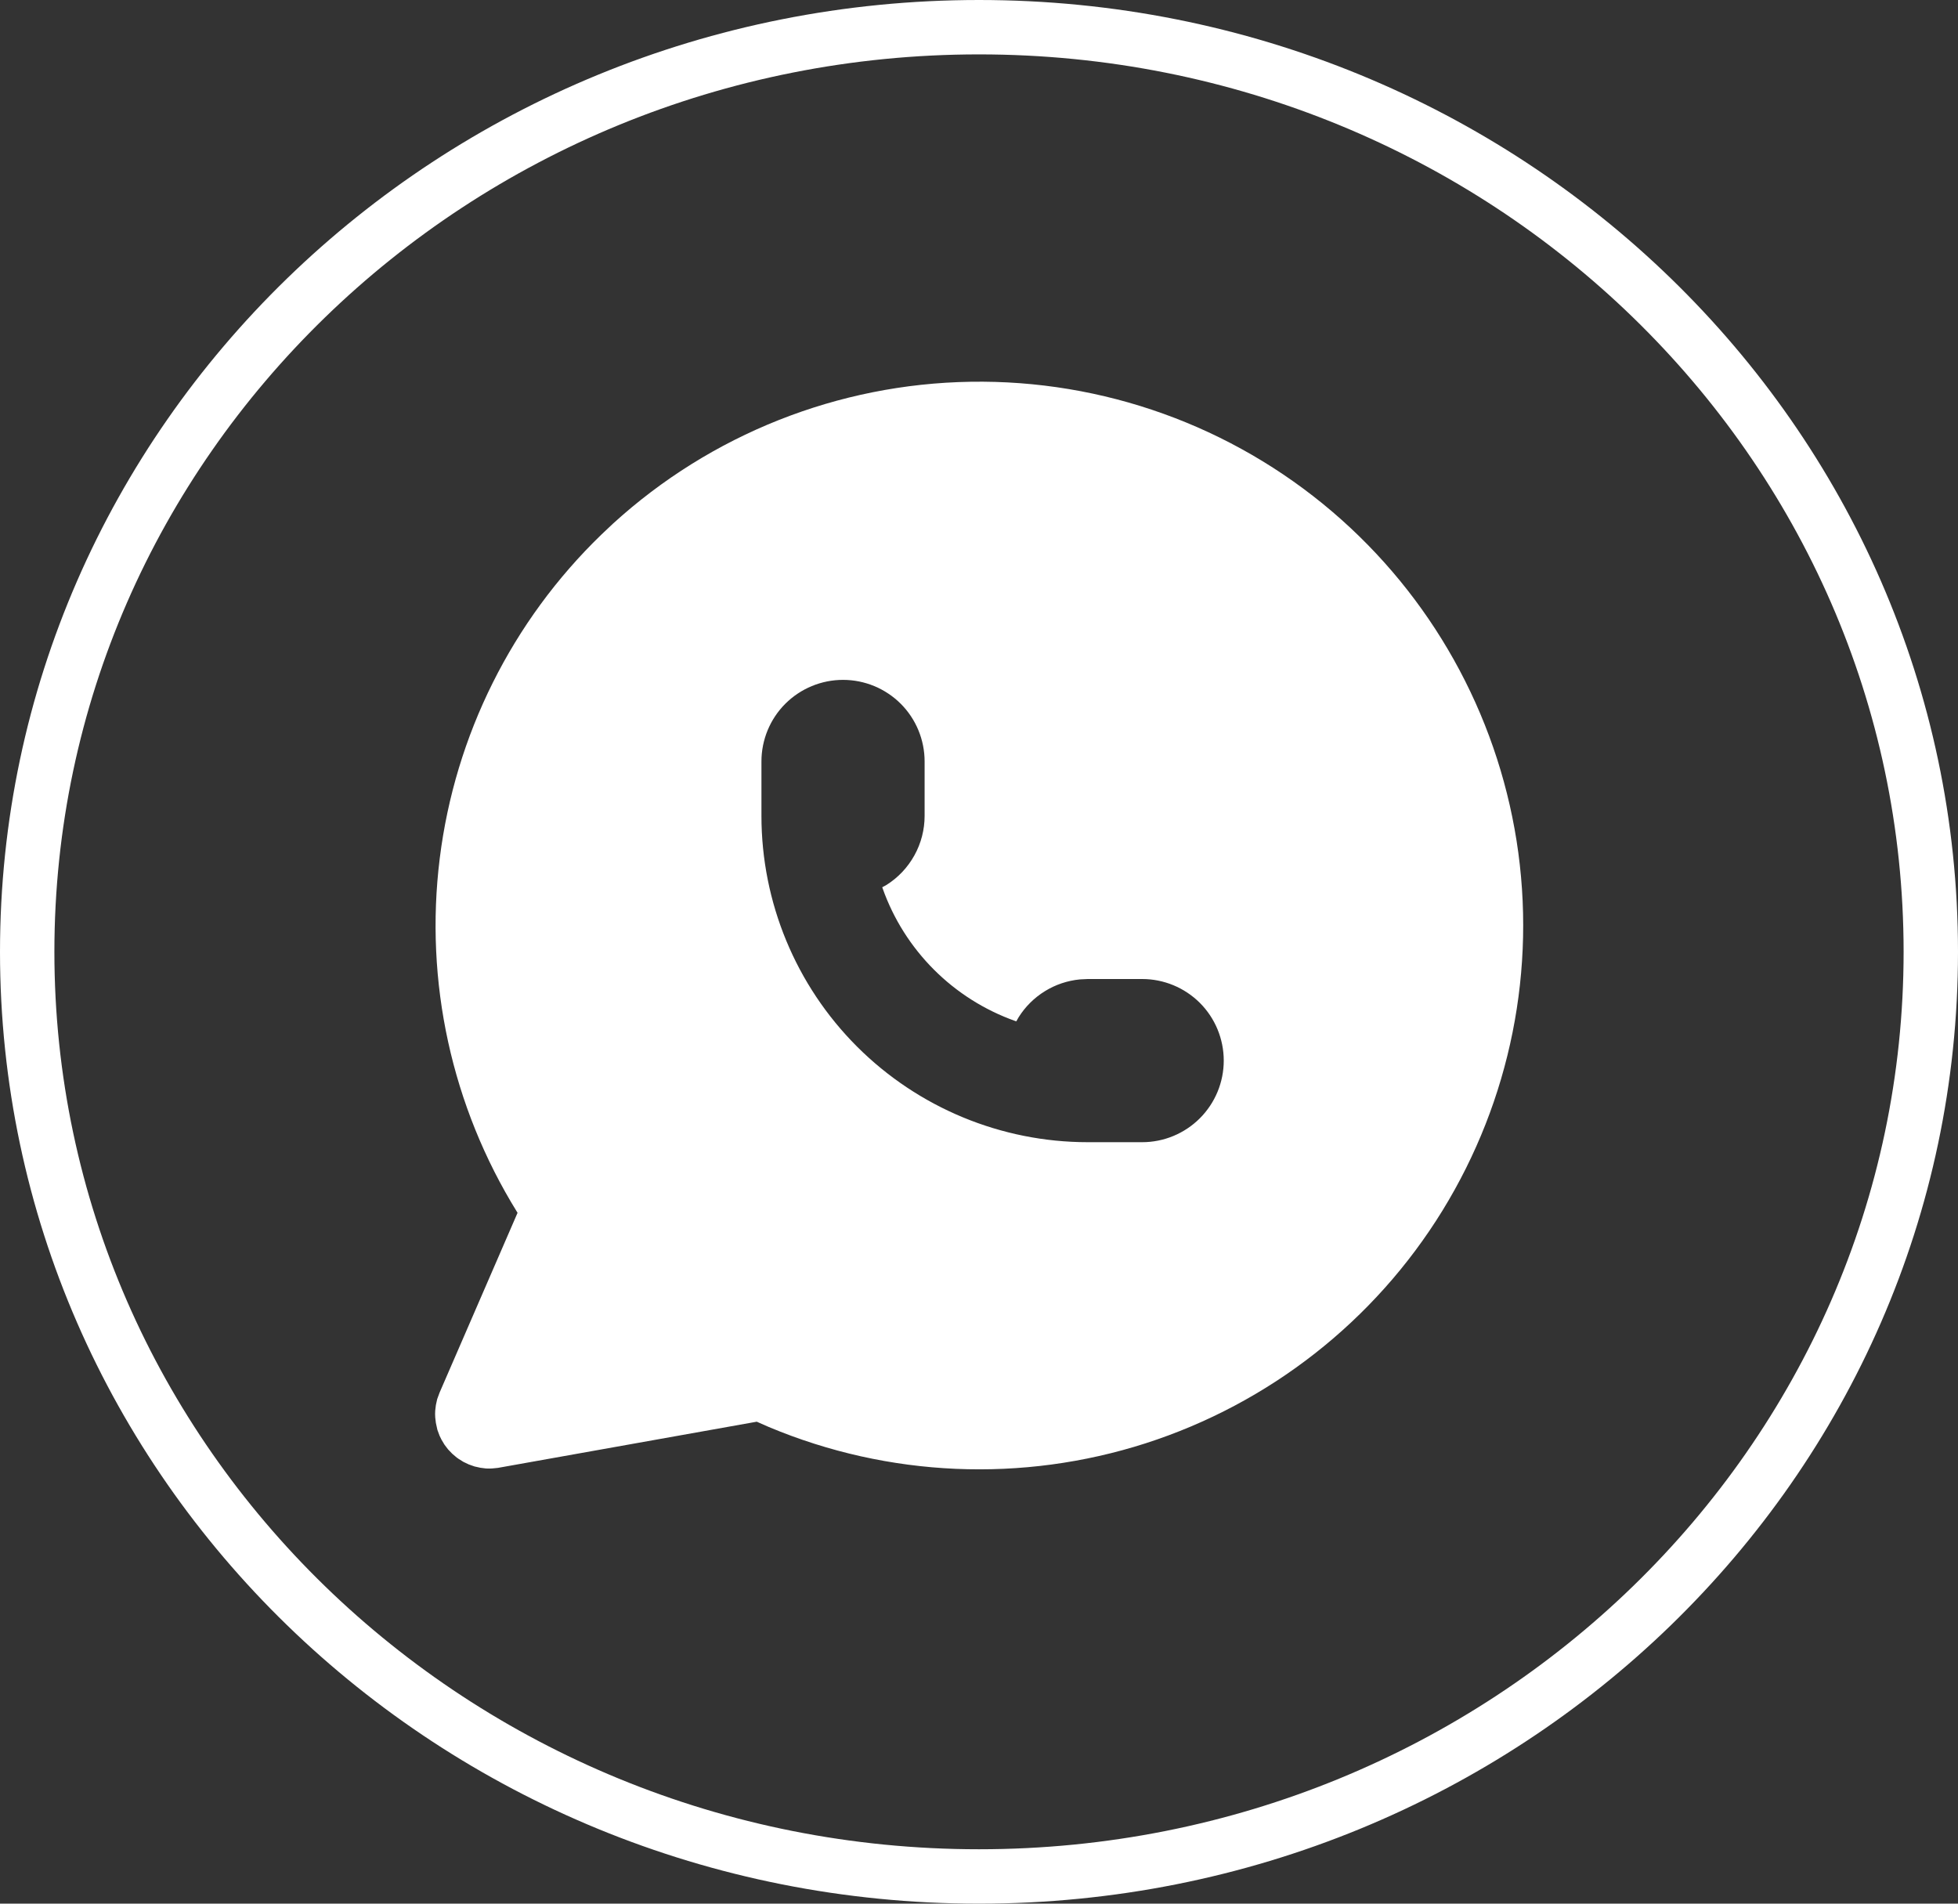 <?xml version="1.0" encoding="UTF-8"?>
<svg xmlns="http://www.w3.org/2000/svg" width="36" height="35" viewBox="0 0 36 35" fill="none">
  <rect x="0" y="0" width="36" height="35" fill="#333333" stroke="none"/>
  <g clip-path="url(#clip0_1252_3247)">
    <path d="M18 34.5C27.665 34.5 35.5 26.889 35.5 17.5C35.5 8.111 27.665 0.5 18 0.5C8.335 0.5 0.5 8.111 0.5 17.5C0.5 26.889 8.335 34.5 18 34.5Z" stroke="white"></path>
    <g clip-path="url(#clip1_1252_3247)">
      <path d="M24.497 9.409C26.311 10.957 27.512 13.103 27.884 15.459C28.255 17.815 27.771 20.227 26.521 22.258C25.271 24.289 23.335 25.806 21.064 26.536C18.793 27.265 16.337 27.159 14.137 26.237L13.914 26.139L9.155 26.988L9.045 26.999C9.008 27.001 8.972 27.001 8.935 26.999L8.833 26.986L8.725 26.962L8.62 26.925L8.521 26.878L8.428 26.82L8.414 26.809L8.402 26.802L8.316 26.729L8.239 26.649L8.172 26.561L8.116 26.467L8.082 26.397L8.042 26.289L8.014 26.161L8.002 26.059C7.999 26.017 7.999 25.975 8.002 25.934L8.014 25.834L8.038 25.724L8.083 25.602L9.516 22.298L9.507 22.284C8.305 20.343 7.803 18.049 8.085 15.783C8.366 13.518 9.415 11.417 11.056 9.83L11.271 9.627C13.071 7.986 15.408 7.059 17.843 7.019C20.278 6.979 22.644 7.828 24.497 9.409ZM15.5 12.5C15.102 12.5 14.721 12.658 14.439 12.939C14.158 13.22 14 13.602 14 14V15C14 16.591 14.632 18.117 15.757 19.242C16.883 20.367 18.409 21 20 21H21C21.398 21 21.779 20.842 22.061 20.56C22.342 20.279 22.5 19.898 22.5 19.5C22.5 19.102 22.342 18.72 22.061 18.439C21.779 18.158 21.398 18 21 18H20L19.856 18.007C19.627 18.029 19.406 18.103 19.211 18.224C19.015 18.345 18.85 18.509 18.728 18.704L18.686 18.778L18.664 18.771C18.103 18.571 17.593 18.249 17.172 17.828C16.751 17.407 16.428 16.897 16.229 16.336L16.221 16.313L16.296 16.272C16.512 16.137 16.689 15.949 16.812 15.727C16.936 15.504 17 15.254 17 15V14C17 13.602 16.842 13.22 16.561 12.939C16.279 12.658 15.898 12.5 15.5 12.5Z" fill="white"></path>
    </g>
  </g>
  <defs>
    <clipPath id="clip0_1252_3247">
      <rect width="36" height="35" fill="white"></rect>
    </clipPath>
    <clipPath id="clip1_1252_3247">
      <rect width="24" height="24" fill="white" transform="translate(6 5)"></rect>
    </clipPath>
  </defs>
</svg>
